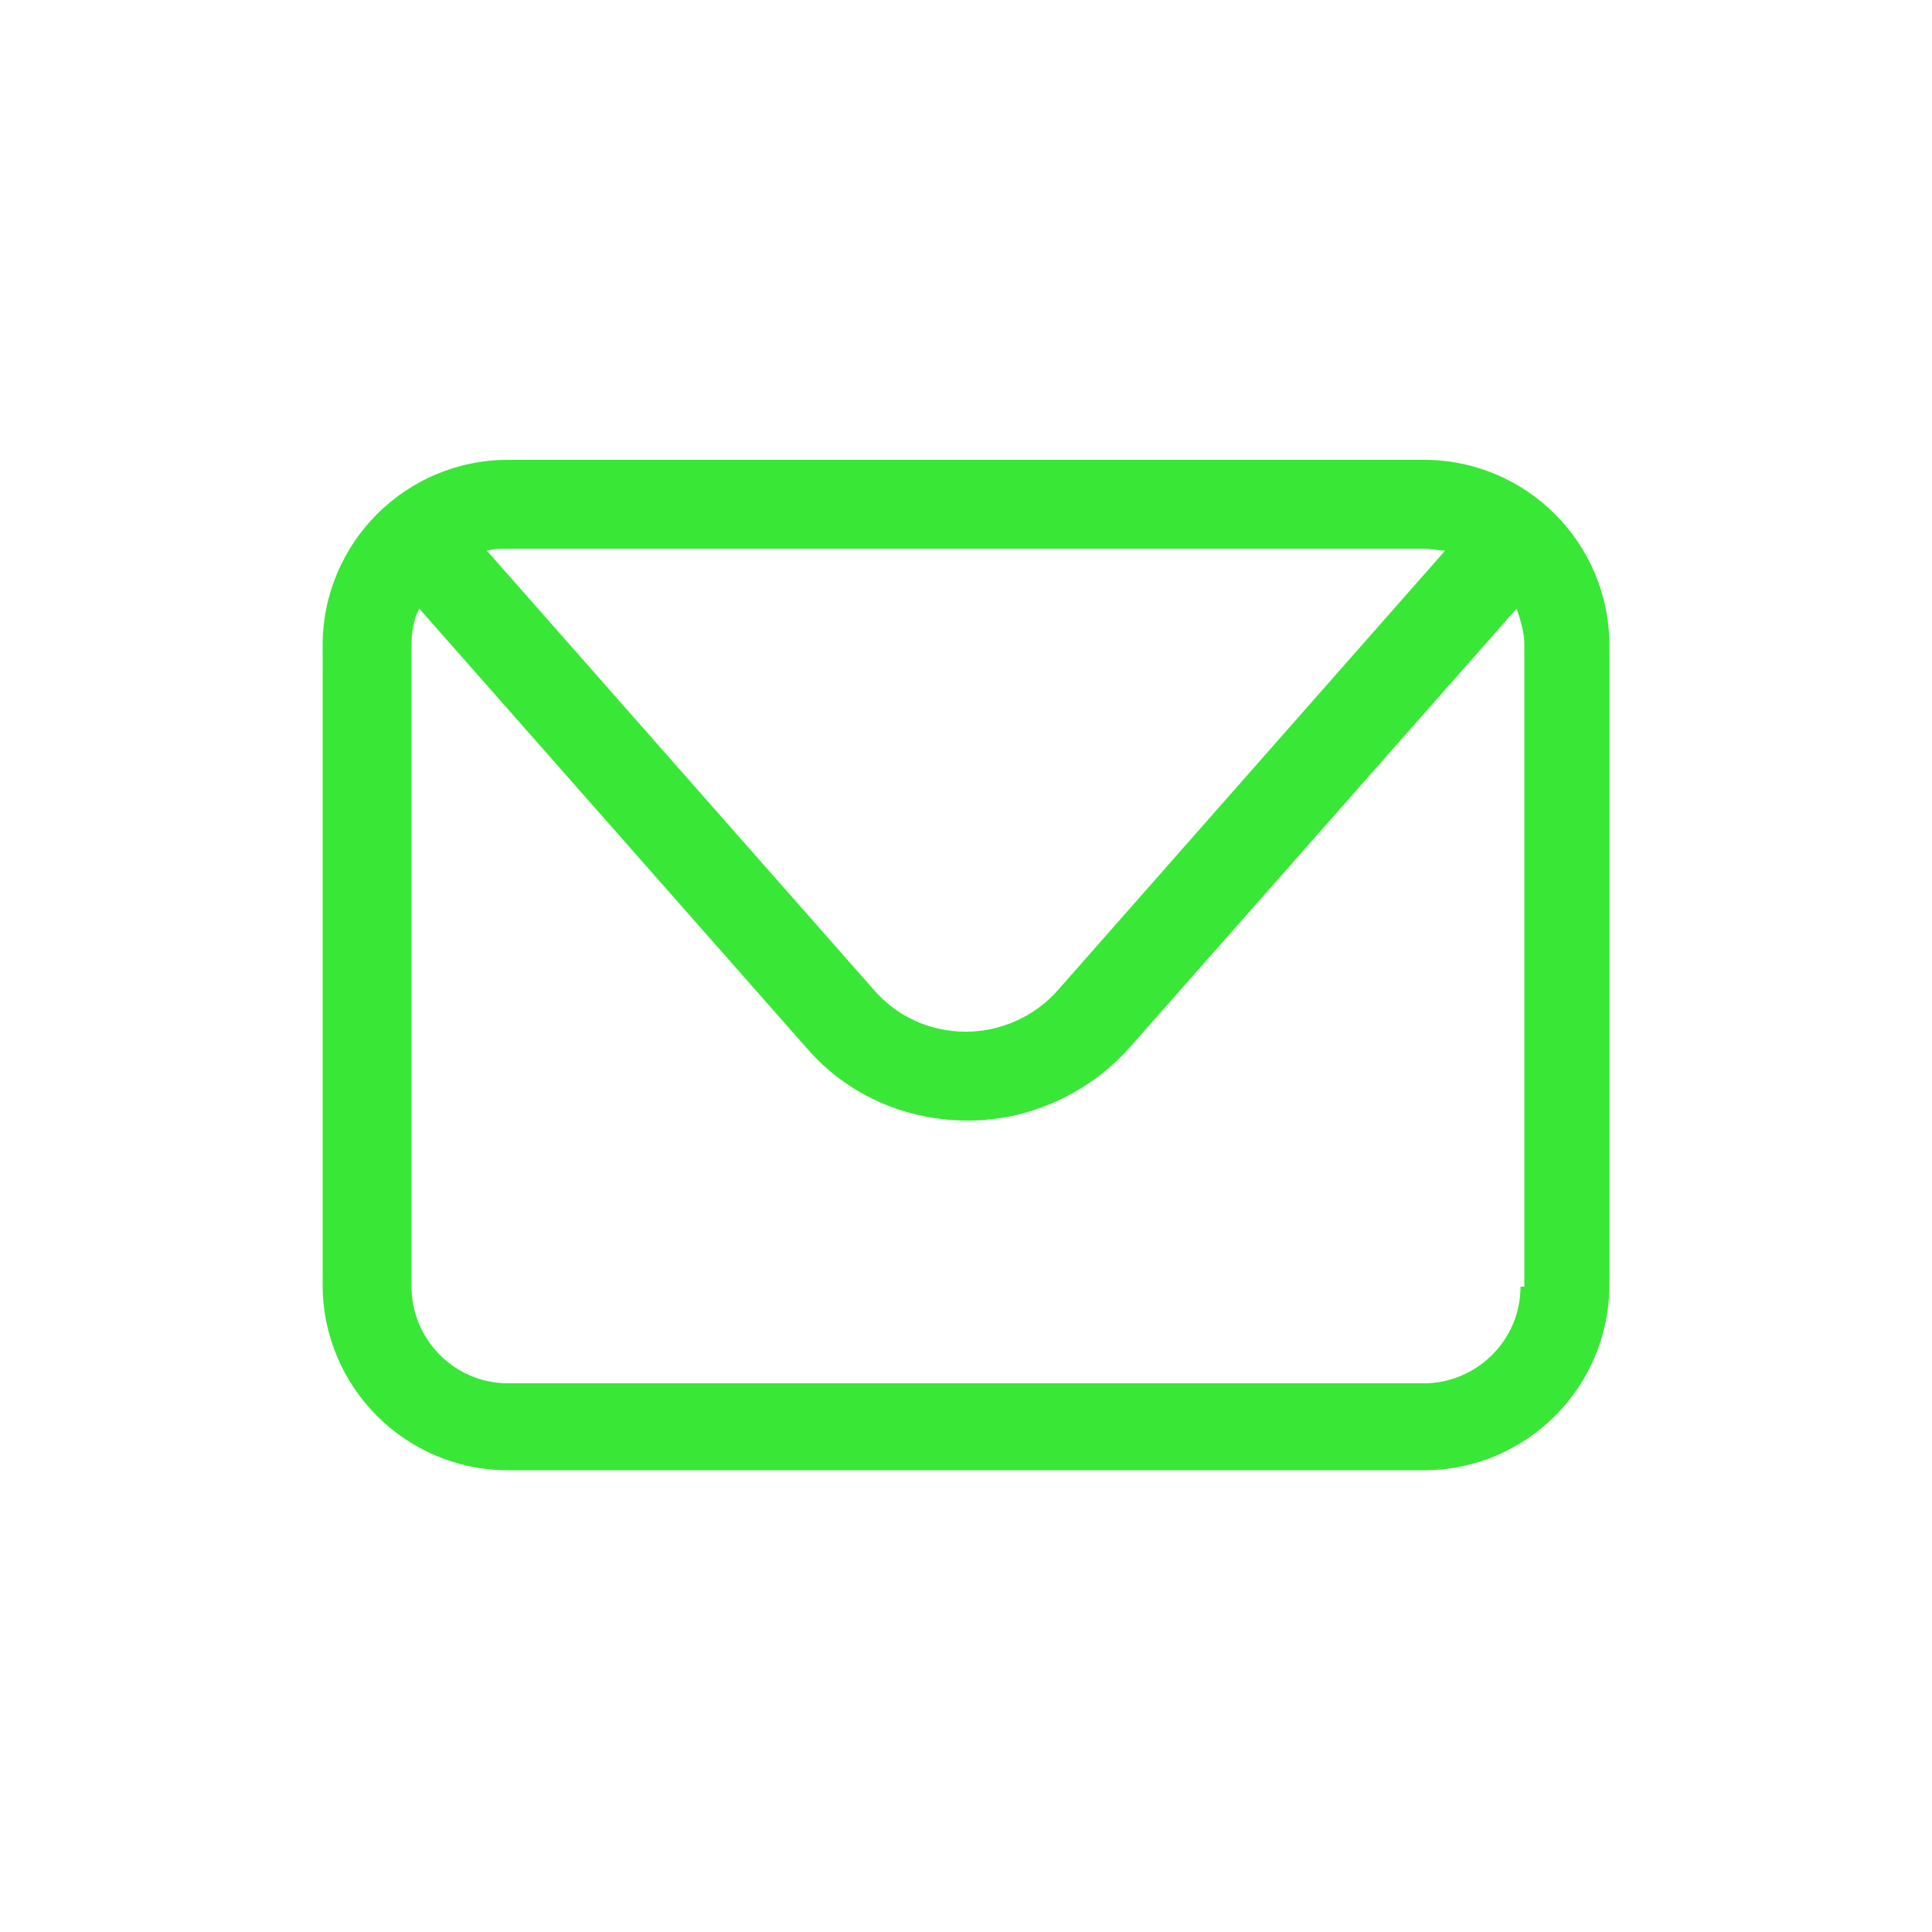 <?xml version="1.0" encoding="utf-8"?>
<!-- Generator: Adobe Illustrator 22.1.0, SVG Export Plug-In . SVG Version: 6.00 Build 0)  -->
<svg version="1.1" id="Capa_1" xmlns="http://www.w3.org/2000/svg" xmlns:xlink="http://www.w3.org/1999/xlink" x="0px" y="0px"
	 viewBox="0 0 100 100" style="enable-background:new 0 0 100 100;" xml:space="preserve">
<style type="text/css">
	.st0{fill:#39E736;}
</style>
<path class="st0" d="M73.7,23.8H26.3c-5.3,0-9.6,4.3-9.6,9.6v33.1c0,5.3,4.3,9.6,9.6,9.6h47.4c5.3,0,9.6-4.3,9.6-9.6V33.4
	C83.3,28.1,79,23.8,73.7,23.8z M73.7,28.4c0.4,0,0.8,0.1,1.1,0.1l-20,22.7c-1.2,1.4-3,2.2-4.8,2.2c-1.9,0-3.6-0.8-4.8-2.2l-20-22.7
	c0.4-0.1,0.7-0.1,1.1-0.1H73.7z M78.7,66.6c0,2.8-2.3,5-5,5H26.3c-2.8,0-5-2.3-5-5V33.4c0-0.7,0.1-1.3,0.4-1.9l20.1,22.8
	c2.1,2.4,5.1,3.7,8.3,3.7c3.2,0,6.2-1.4,8.3-3.7l20.1-22.8c0.2,0.6,0.4,1.2,0.4,1.9V66.6z"/>
</svg>
